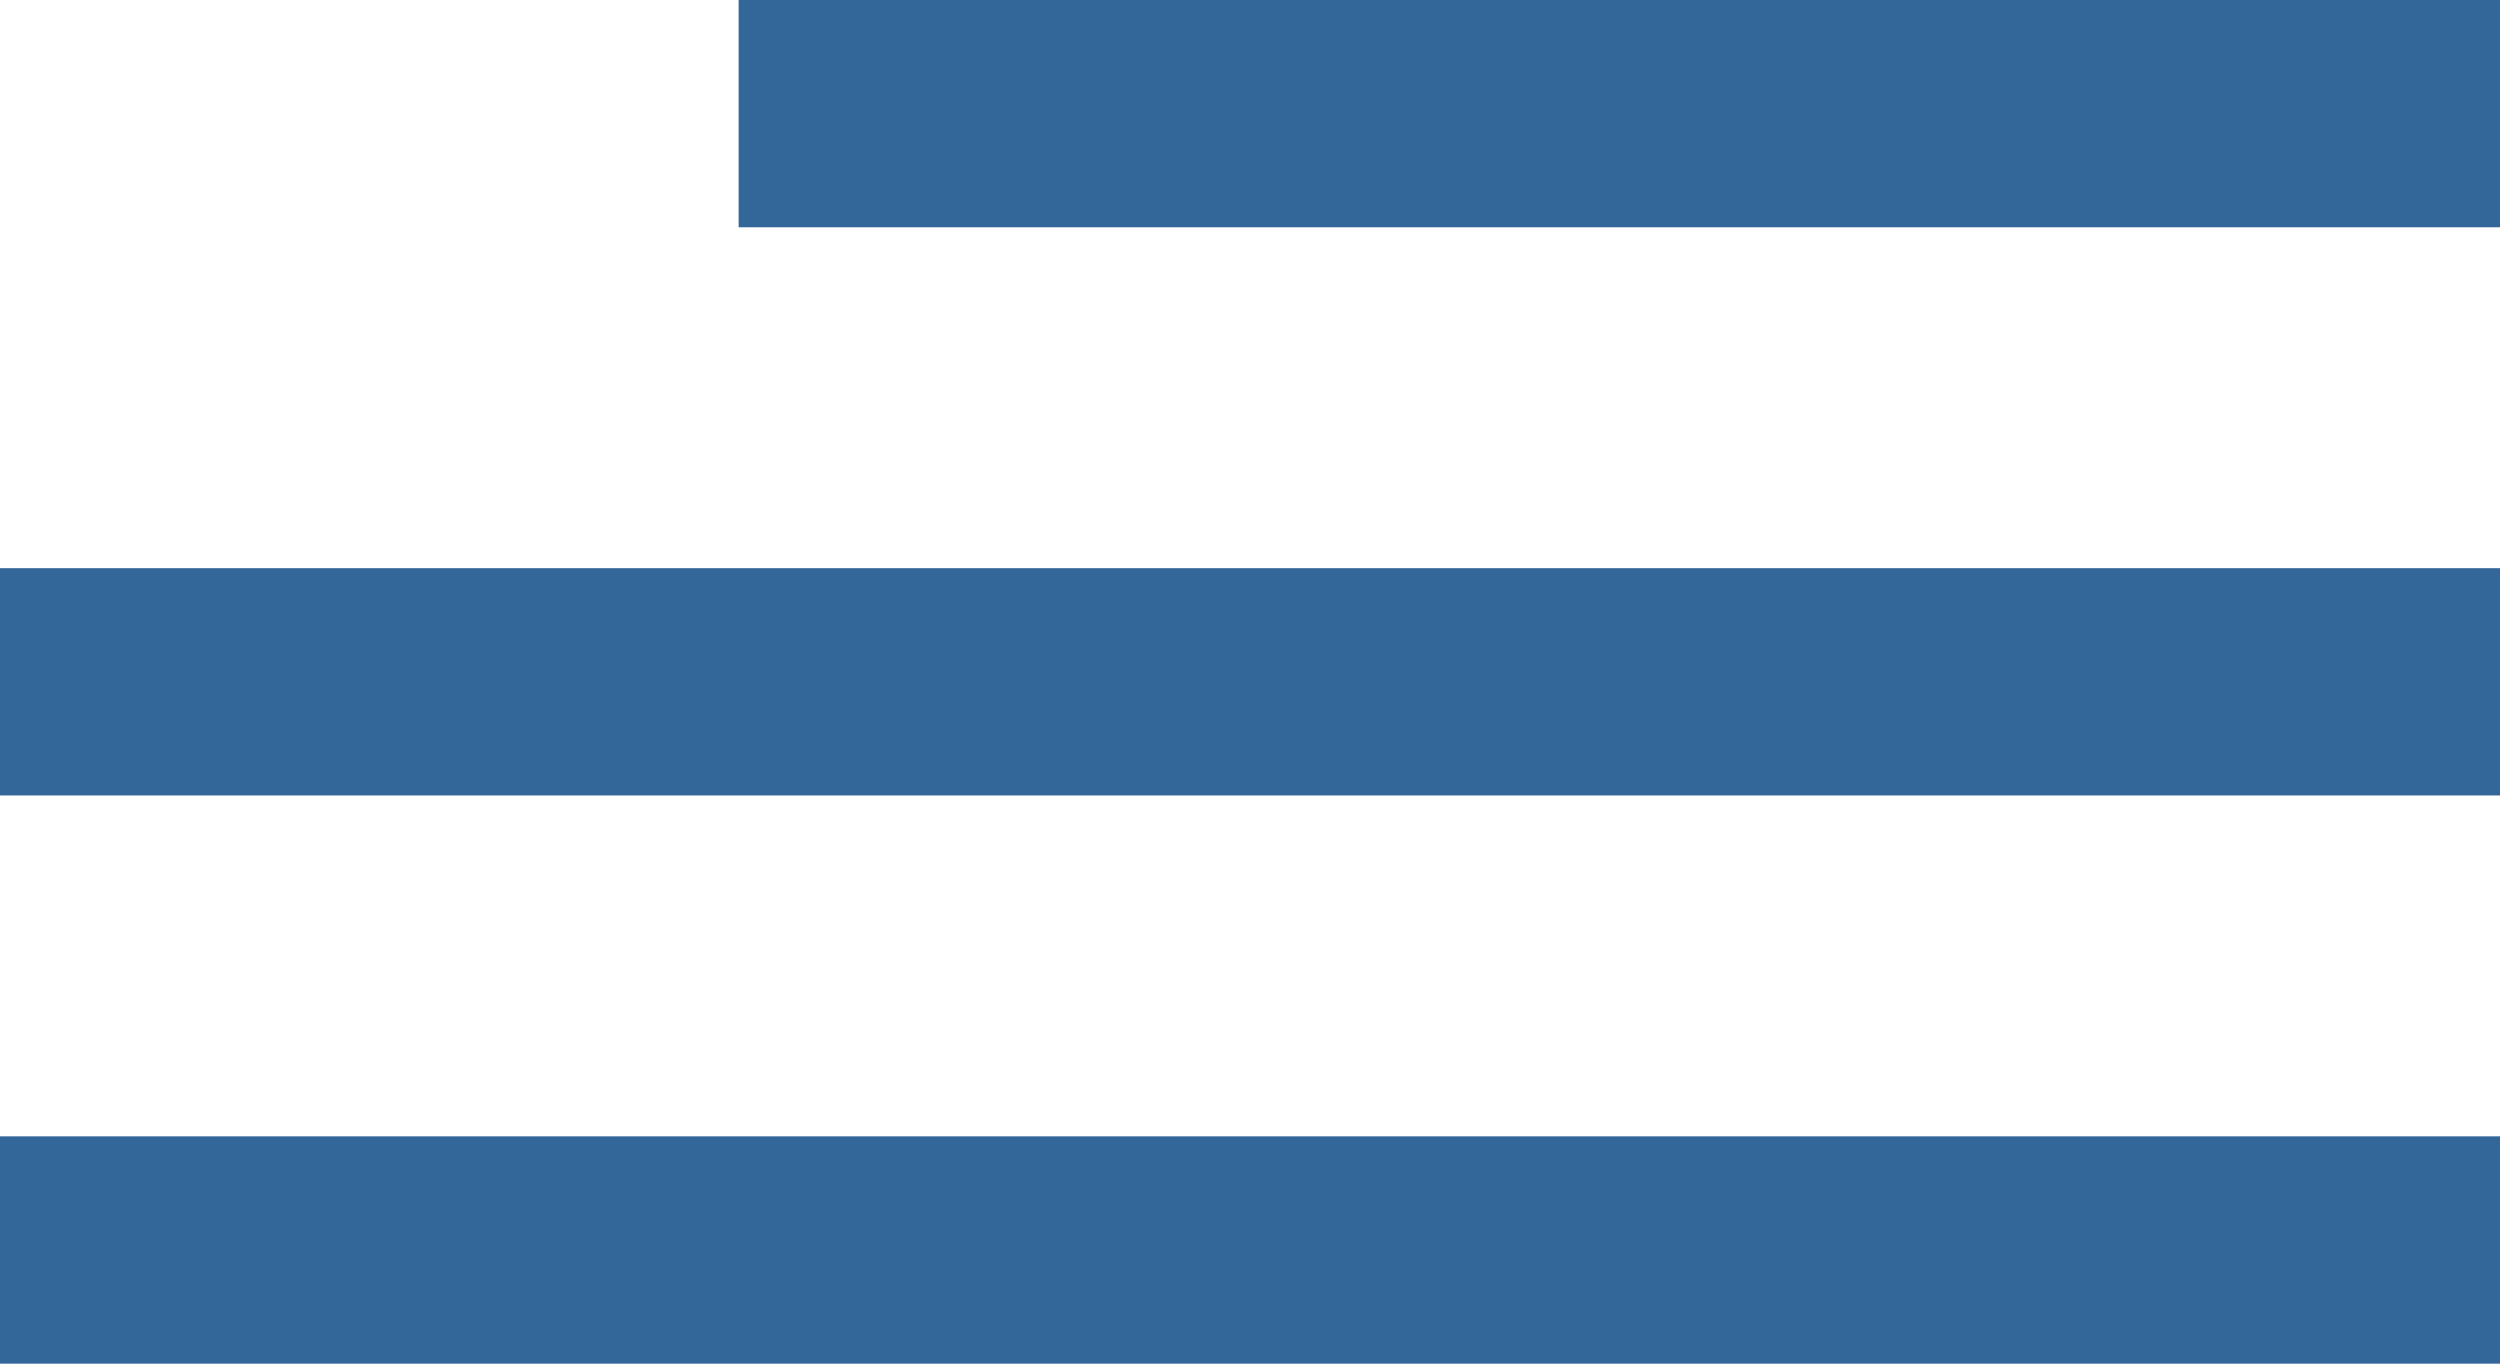 <?xml version="1.0" encoding="UTF-8"?> <svg xmlns="http://www.w3.org/2000/svg" width="44" height="24" viewBox="0 0 44 24"><defs><style> .cls-1 { fill: none; stroke: #369; stroke-width: 4px; } </style></defs><g id="Menu_Icon" data-name="Menu Icon" transform="translate(-333.5 -32.5)"><line id="Line_2" data-name="Line 2" class="cls-1" x2="44" transform="translate(333.5 54.5)"></line><line id="Line_3" data-name="Line 3" class="cls-1" x2="44" transform="translate(333.5 44.5)"></line><line id="Line_1" data-name="Line 1" class="cls-1" x2="31" transform="translate(346.5 34.5)"></line></g></svg> 